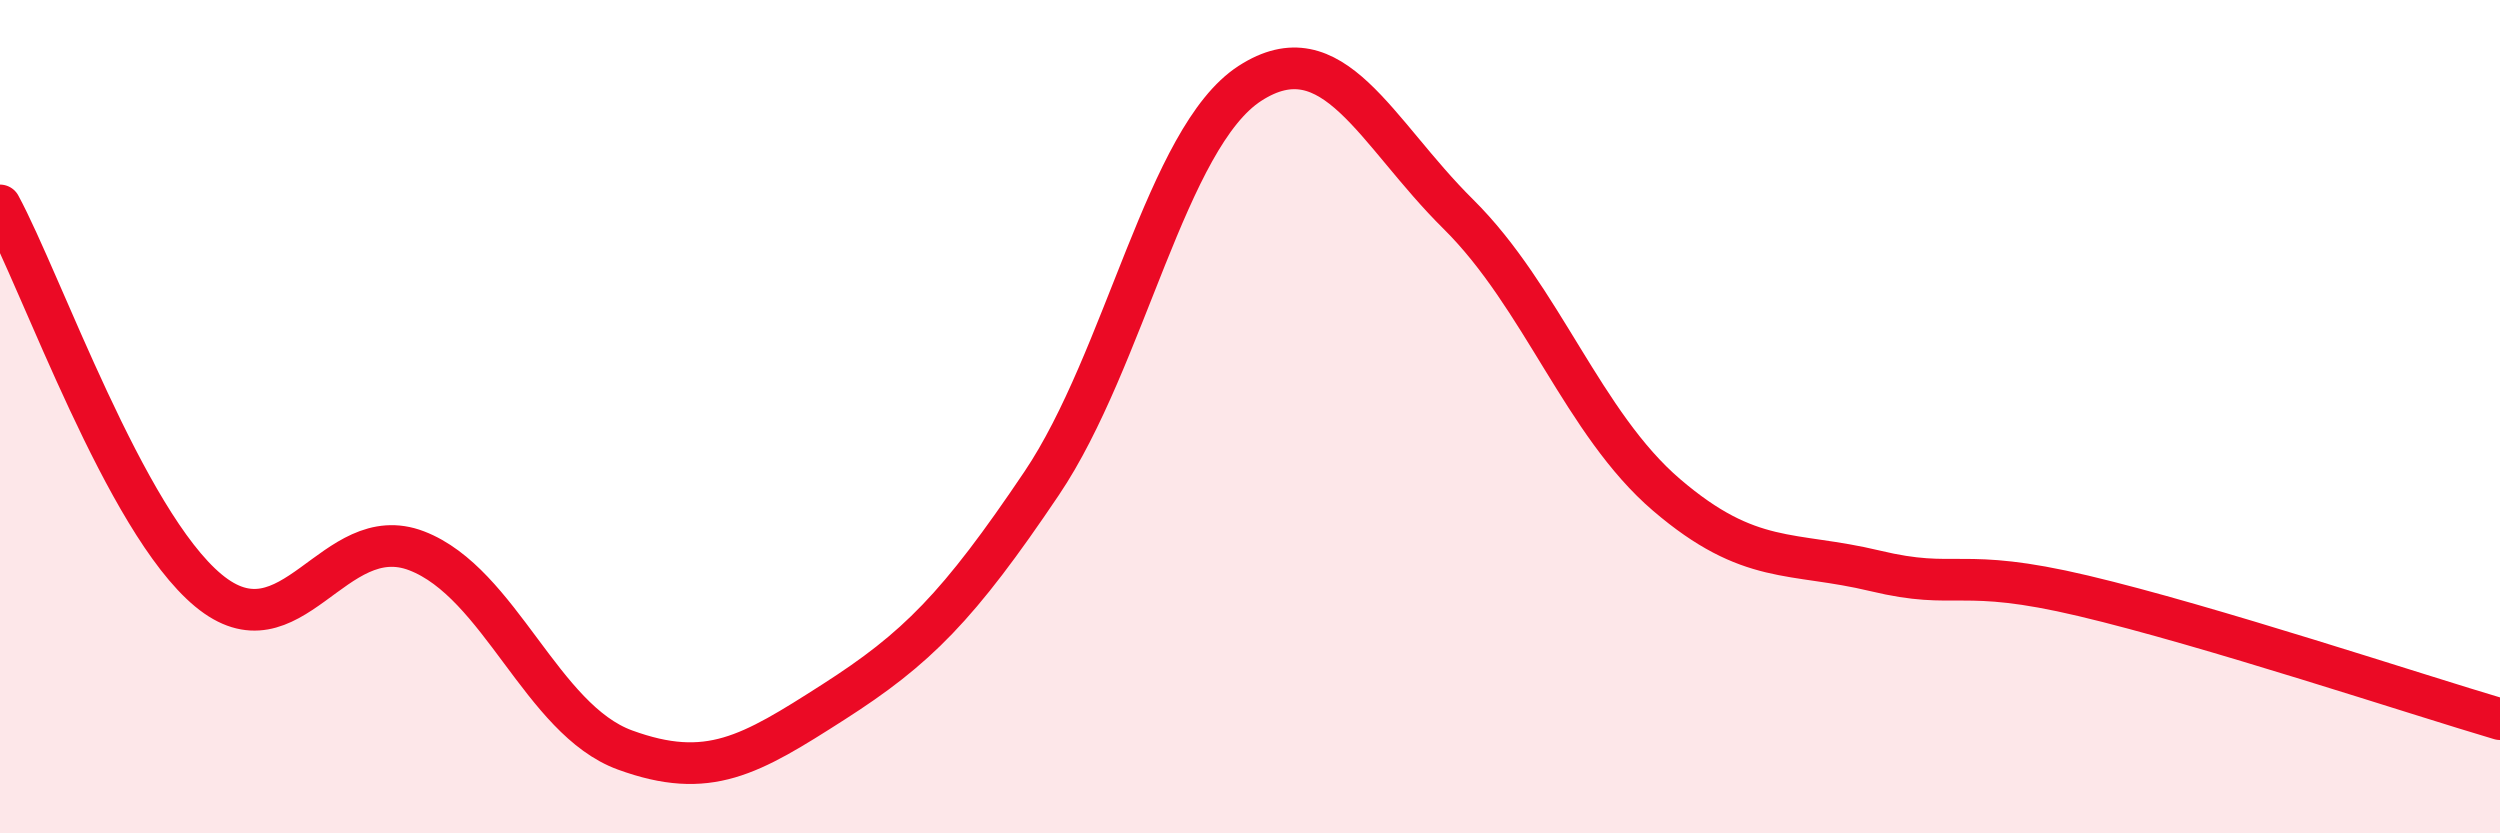 
    <svg width="60" height="20" viewBox="0 0 60 20" xmlns="http://www.w3.org/2000/svg">
      <path
        d="M 0,4.93 C 1,6.78 3,12.51 5,14.17 C 7,15.83 8,12.45 10,13.22 C 12,13.99 13,17.27 15,18 C 17,18.73 18,18.13 20,16.85 C 22,15.57 23,14.57 25,11.6 C 27,8.63 28,3.29 30,2 C 32,0.71 33,3.16 35,5.14 C 37,7.12 38,10.17 40,11.88 C 42,13.59 43,13.22 45,13.7 C 47,14.18 47,13.59 50,14.3 C 53,15.01 58,16.67 60,17.26L60 20L0 20Z"
        fill="#EB0A25"
        opacity="0.1"
        stroke-linecap="round"
        stroke-linejoin="round"
      />
      <path
        d="M 0,4.93 C 1,6.78 3,12.51 5,14.17 C 7,15.83 8,12.45 10,13.22 C 12,13.99 13,17.27 15,18 C 17,18.73 18,18.13 20,16.85 C 22,15.57 23,14.57 25,11.6 C 27,8.63 28,3.29 30,2 C 32,0.71 33,3.16 35,5.14 C 37,7.12 38,10.17 40,11.88 C 42,13.59 43,13.22 45,13.7 C 47,14.18 47,13.59 50,14.3 C 53,15.01 58,16.67 60,17.26"
        stroke="#EB0A25"
        stroke-width="1"
        fill="none"
        stroke-linecap="round"
        stroke-linejoin="round"
      />
    </svg>
  